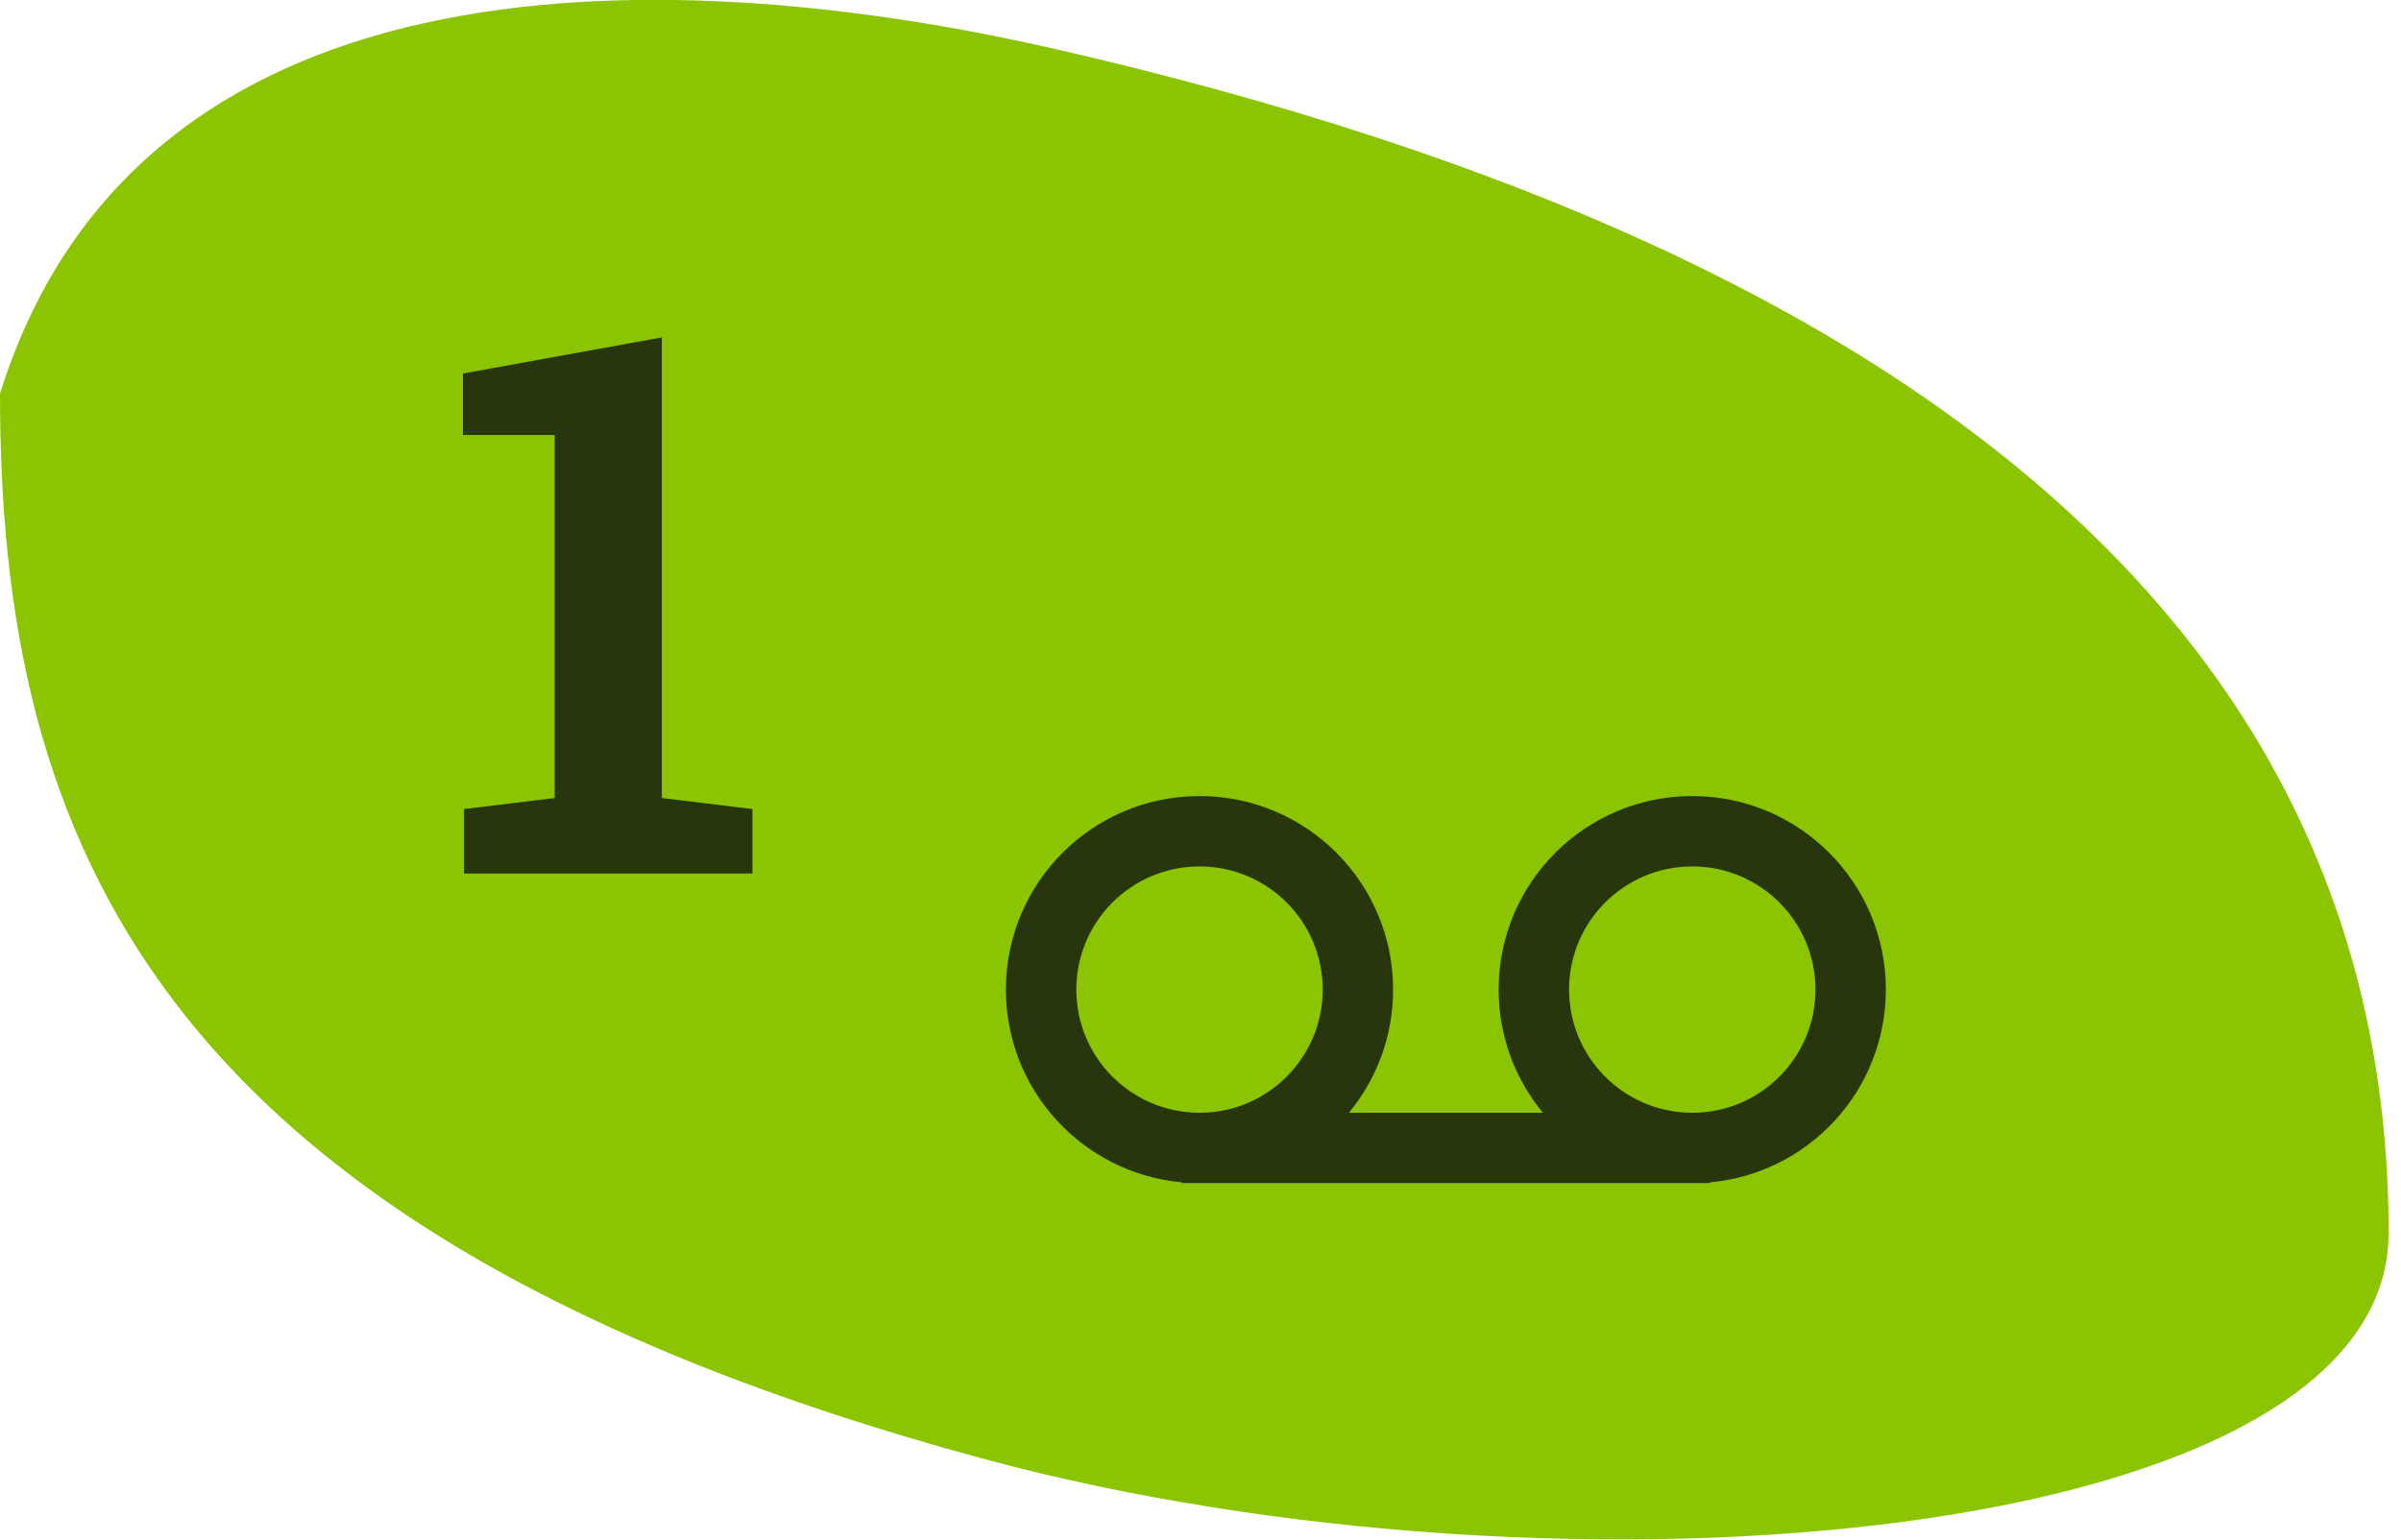 <?xml version="1.0" encoding="UTF-8"?> <svg xmlns="http://www.w3.org/2000/svg" width="67" height="43" viewBox="0 0 67 43" fill="none"> <path d="M66.654 34.411C66.654 43.12 43.649 45.108 27.428 40.717C4.129 34.411 0 23.3 0 10.988C4.129 -2.226 20.35 -0.724 29.493 1.378C54.658 7.163 66.654 18.495 66.654 34.411Z" fill="#8BC400"></path> <path d="M12.949 24.383V22.584L15.478 22.276V12.142H12.918V10.426L18.468 9.419V22.276L20.997 22.584V24.383H12.949Z" fill="#27360D"></path> <path fill-rule="evenodd" clip-rule="evenodd" d="M36.911 27.623C36.911 29.504 35.4 31.033 33.525 31.061H33.421C31.546 31.033 30.035 29.504 30.035 27.623C30.035 25.724 31.574 24.185 33.473 24.185C35.371 24.185 36.911 25.724 36.911 27.623ZM28.07 27.623C28.07 30.44 30.227 32.754 32.979 33.003V33.025H33.407C33.429 33.026 33.451 33.026 33.473 33.026C33.495 33.026 33.516 33.026 33.538 33.025H33.961L46.73 33.025H47.157C47.179 33.026 47.201 33.026 47.223 33.026C47.245 33.026 47.266 33.026 47.288 33.025H47.713V33.004C50.467 32.756 52.625 30.442 52.625 27.623C52.625 24.64 50.206 22.221 47.223 22.221C44.239 22.221 41.82 24.64 41.82 27.623C41.82 28.929 42.284 30.127 43.055 31.061L37.641 31.061C38.412 30.127 38.875 28.929 38.875 27.623C38.875 24.64 36.456 22.221 33.473 22.221C30.489 22.221 28.07 24.64 28.07 27.623ZM47.275 31.061H47.171C45.296 31.033 43.785 29.505 43.785 27.623C43.785 25.724 45.324 24.185 47.223 24.185C49.121 24.185 50.661 25.724 50.661 27.623C50.661 29.505 49.15 31.033 47.275 31.061Z" fill="#27360D"></path> </svg> 
